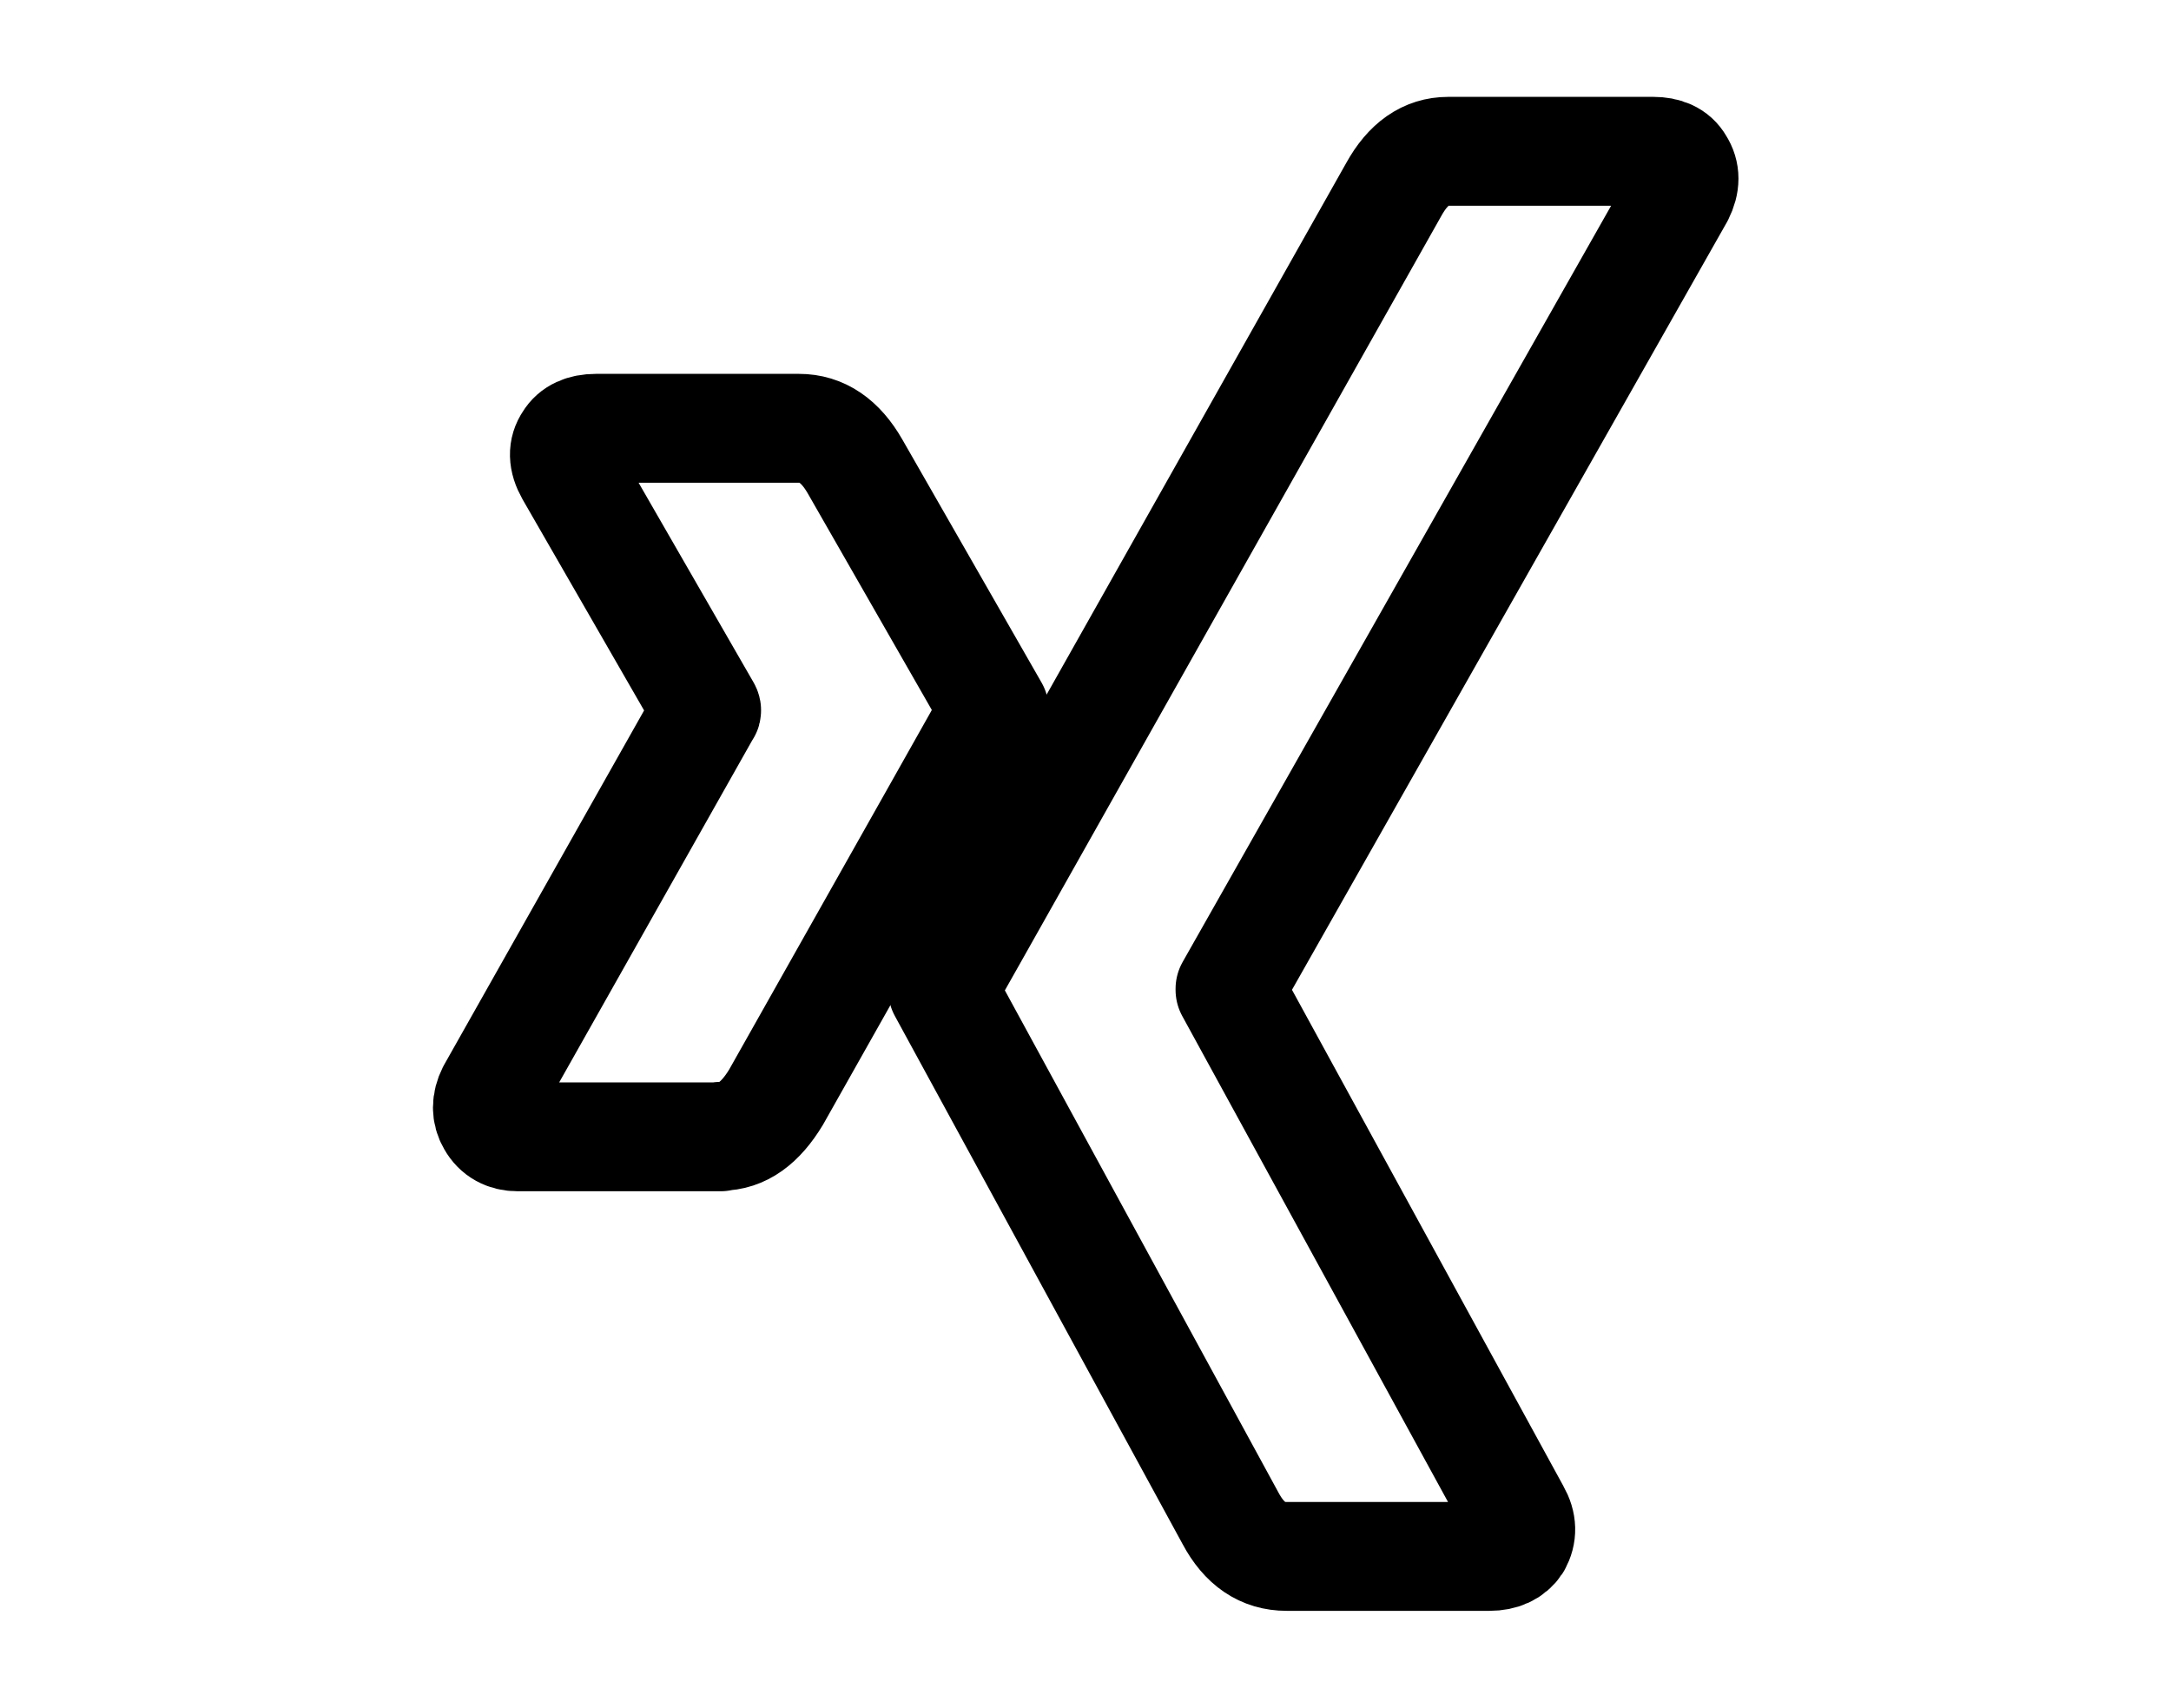 <?xml version="1.0" encoding="UTF-8"?>
<svg id="icon-xing" xmlns="http://www.w3.org/2000/svg" viewBox="0 0 39.89 31.39">
  <path d="M13.24,20.88c.4,0,.73-.24,1.02-.72,2.57-4.56,3.91-6.93,4.01-7.12l-2.56-4.47c-.27-.47-.61-.7-1.03-.7h-3.73c-.24,0-.41.08-.5.23-.11.16-.11.35.02.58l2.51,4.36s.01.02,0,.02l-3.95,7c-.1.2-.1.39,0,.56.1.18.27.27.48.27h3.73Z" fill="none" stroke="#000" stroke-linejoin="round" stroke-width="2"/>
  <path d="M30.37,2.78h-3.76c-.41,0-.74.23-1,.7-5.34,9.47-8.1,14.38-8.29,14.71l5.29,9.71c.25.47.59.7,1.03.7h3.73c.23,0,.4-.08.5-.23.1-.18.1-.37-.02-.58l-5.25-9.6v-.02L30.86,3.59c.11-.22.11-.41,0-.58-.09-.16-.26-.23-.48-.23Z" fill="none" stroke="#000" stroke-linejoin="round" stroke-width="2"/>
</svg>
